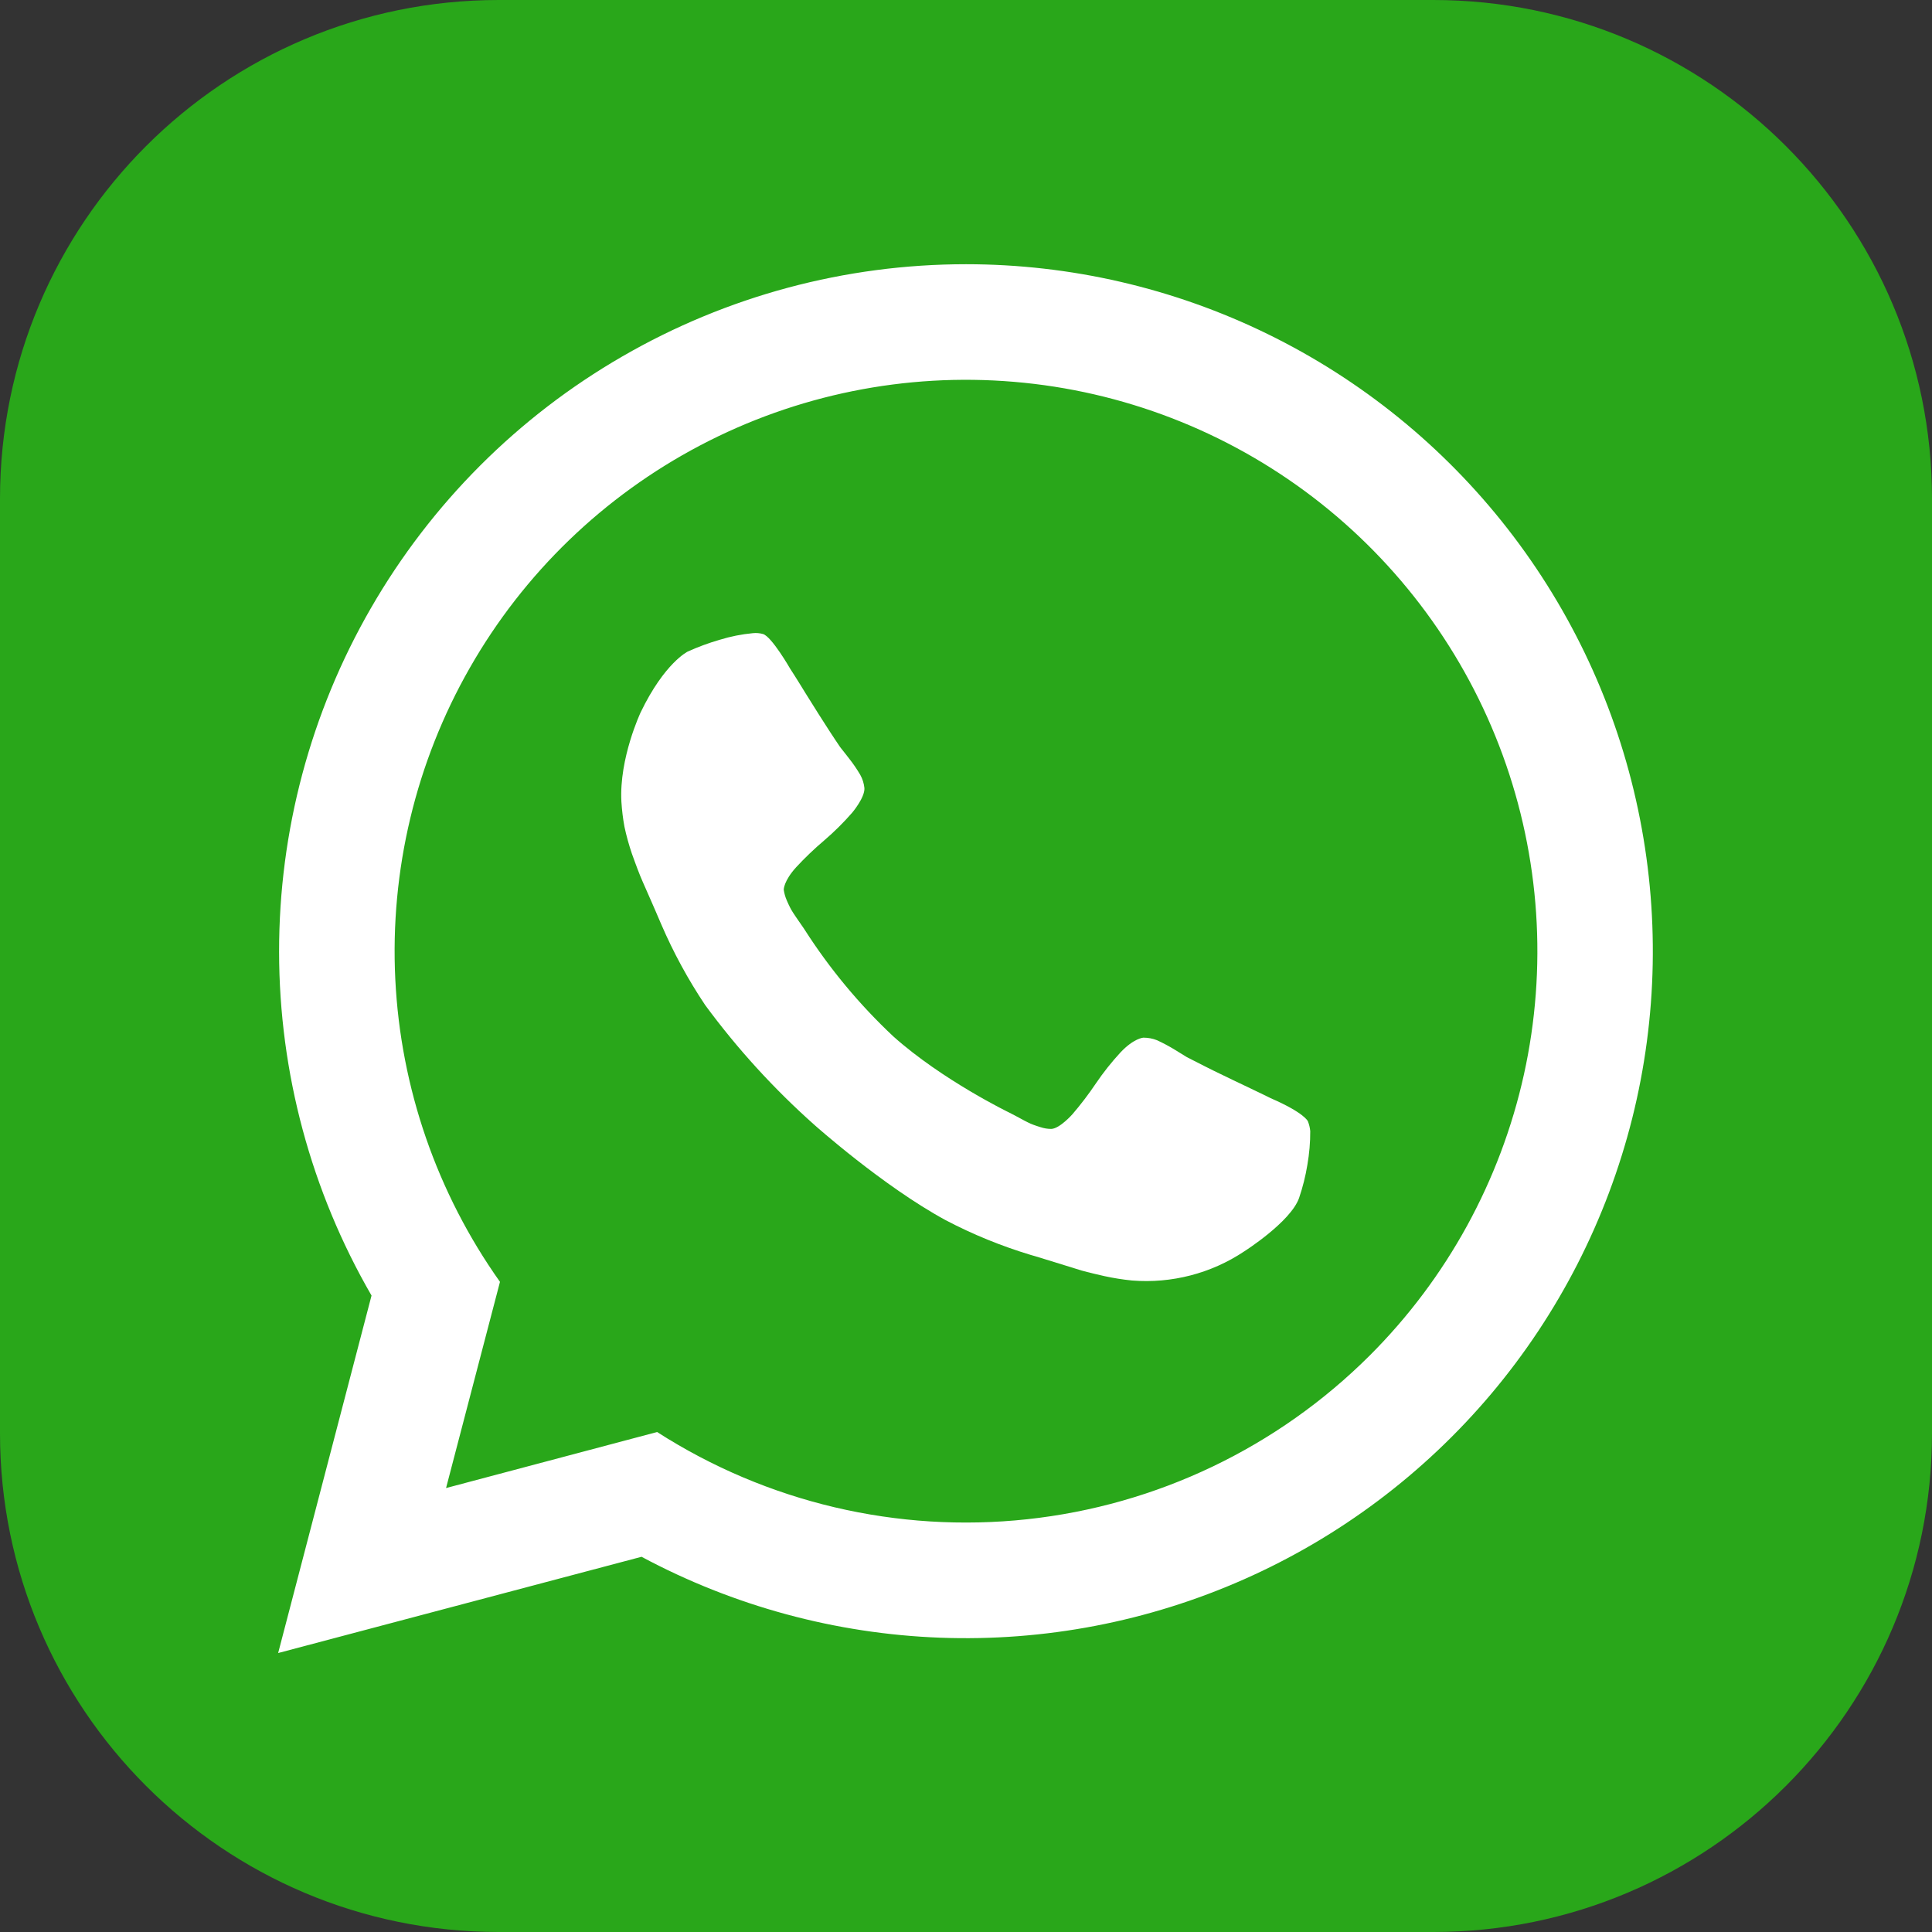<?xml version="1.0" encoding="UTF-8"?> <svg xmlns="http://www.w3.org/2000/svg" width="33" height="33" viewBox="0 0 33 33" fill="none"><rect x="0" y="0" width="33" height="33" fill="#333333" stroke="none"/><path d="M24.481 0H8.519C3.814 0 0 3.814 0 8.519V24.481C0 29.186 3.814 33 8.519 33H24.481C29.186 33 33 29.186 33 24.481V8.519C33 3.814 29.186 0 24.481 0Z" fill="#29A71A"></path><path d="M16.5 4.513C14.439 4.513 12.414 5.056 10.63 6.088C8.845 7.119 7.364 8.602 6.335 10.388C5.305 12.174 4.765 14.199 4.767 16.26C4.769 18.321 5.314 20.345 6.346 22.129L4.751 28.235L10.958 26.591C12.53 27.433 14.274 27.906 16.057 27.973C17.84 28.04 19.614 27.699 21.246 26.977C22.877 26.256 24.322 25.171 25.472 23.807C26.621 22.443 27.444 20.834 27.879 19.104C28.313 17.374 28.347 15.567 27.978 13.822C27.61 12.076 26.848 10.438 25.751 9.031C24.654 7.624 23.25 6.486 21.647 5.703C20.044 4.92 18.284 4.513 16.5 4.513ZM23.401 23.148C21.825 24.723 19.759 25.712 17.544 25.95C15.329 26.189 13.099 25.663 11.224 24.46L7.619 25.417L8.54 21.895C7.464 20.378 6.843 18.584 6.752 16.726C6.661 14.868 7.102 13.022 8.025 11.407C8.947 9.791 10.313 8.473 11.959 7.608C13.606 6.742 15.466 6.365 17.32 6.522C19.174 6.678 20.944 7.361 22.423 8.49C23.901 9.619 25.027 11.148 25.666 12.895C26.305 14.642 26.431 16.535 26.03 18.352C25.628 20.169 24.716 21.833 23.401 23.148Z" fill="white"></path><path d="M22.38 19.32C22.381 19.513 22.364 19.706 22.331 19.896C22.3 20.088 22.252 20.278 22.189 20.463C22.044 20.873 21.25 21.376 21.25 21.376C20.686 21.752 20.011 21.926 19.336 21.872C19.177 21.856 19.02 21.831 18.864 21.797C18.601 21.738 18.472 21.701 18.472 21.701C18.345 21.663 18.014 21.559 18.014 21.559C17.683 21.455 17.608 21.436 17.608 21.436C17.105 21.284 16.618 21.086 16.153 20.842C15.08 20.259 13.912 19.215 13.912 19.215C13.22 18.6 12.595 17.915 12.046 17.169C11.754 16.733 11.503 16.271 11.295 15.789C11.266 15.718 11.127 15.4 11.127 15.4C10.985 15.082 10.935 14.96 10.935 14.96C10.884 14.836 10.793 14.581 10.793 14.581C10.742 14.43 10.699 14.277 10.666 14.121C10.64 13.98 10.623 13.838 10.614 13.695C10.573 12.95 10.944 12.165 10.944 12.165C11.351 11.321 11.747 11.129 11.747 11.129C11.924 11.049 12.106 10.982 12.293 10.928C12.477 10.871 12.667 10.833 12.86 10.815C12.918 10.809 12.976 10.814 13.031 10.829C13.18 10.87 13.496 11.421 13.496 11.421C13.594 11.57 13.763 11.847 13.763 11.847C13.933 12.122 14.076 12.343 14.076 12.343C14.217 12.566 14.351 12.762 14.351 12.762C14.377 12.793 14.504 12.957 14.504 12.957C14.574 13.045 14.637 13.138 14.694 13.235C14.733 13.305 14.757 13.382 14.765 13.462C14.773 13.625 14.556 13.881 14.556 13.881C14.409 14.05 14.249 14.208 14.079 14.354C13.91 14.497 13.75 14.65 13.6 14.812C13.382 15.052 13.387 15.198 13.387 15.198C13.396 15.26 13.413 15.32 13.438 15.378C13.484 15.485 13.516 15.54 13.516 15.54C13.547 15.595 13.64 15.728 13.64 15.728C13.733 15.861 13.742 15.877 13.742 15.877C14.17 16.546 14.679 17.159 15.258 17.702C16.097 18.452 17.243 19.006 17.243 19.006C17.26 19.013 17.403 19.09 17.403 19.09C17.544 19.168 17.603 19.193 17.603 19.193C17.661 19.219 17.773 19.253 17.773 19.253C17.833 19.273 17.895 19.283 17.958 19.283C18.104 19.275 18.318 19.032 18.318 19.032C18.462 18.864 18.596 18.688 18.719 18.505C18.845 18.319 18.985 18.143 19.137 17.978C19.367 17.733 19.529 17.724 19.529 17.724C19.609 17.724 19.689 17.738 19.763 17.768C19.865 17.815 19.965 17.868 20.06 17.926C20.238 18.034 20.273 18.057 20.273 18.057C20.486 18.167 20.721 18.284 20.721 18.284C20.959 18.401 21.251 18.539 21.251 18.539C21.543 18.677 21.702 18.757 21.702 18.757C22.286 19.01 22.34 19.153 22.34 19.153C22.361 19.206 22.375 19.263 22.38 19.32Z" fill="white"></path></svg> 